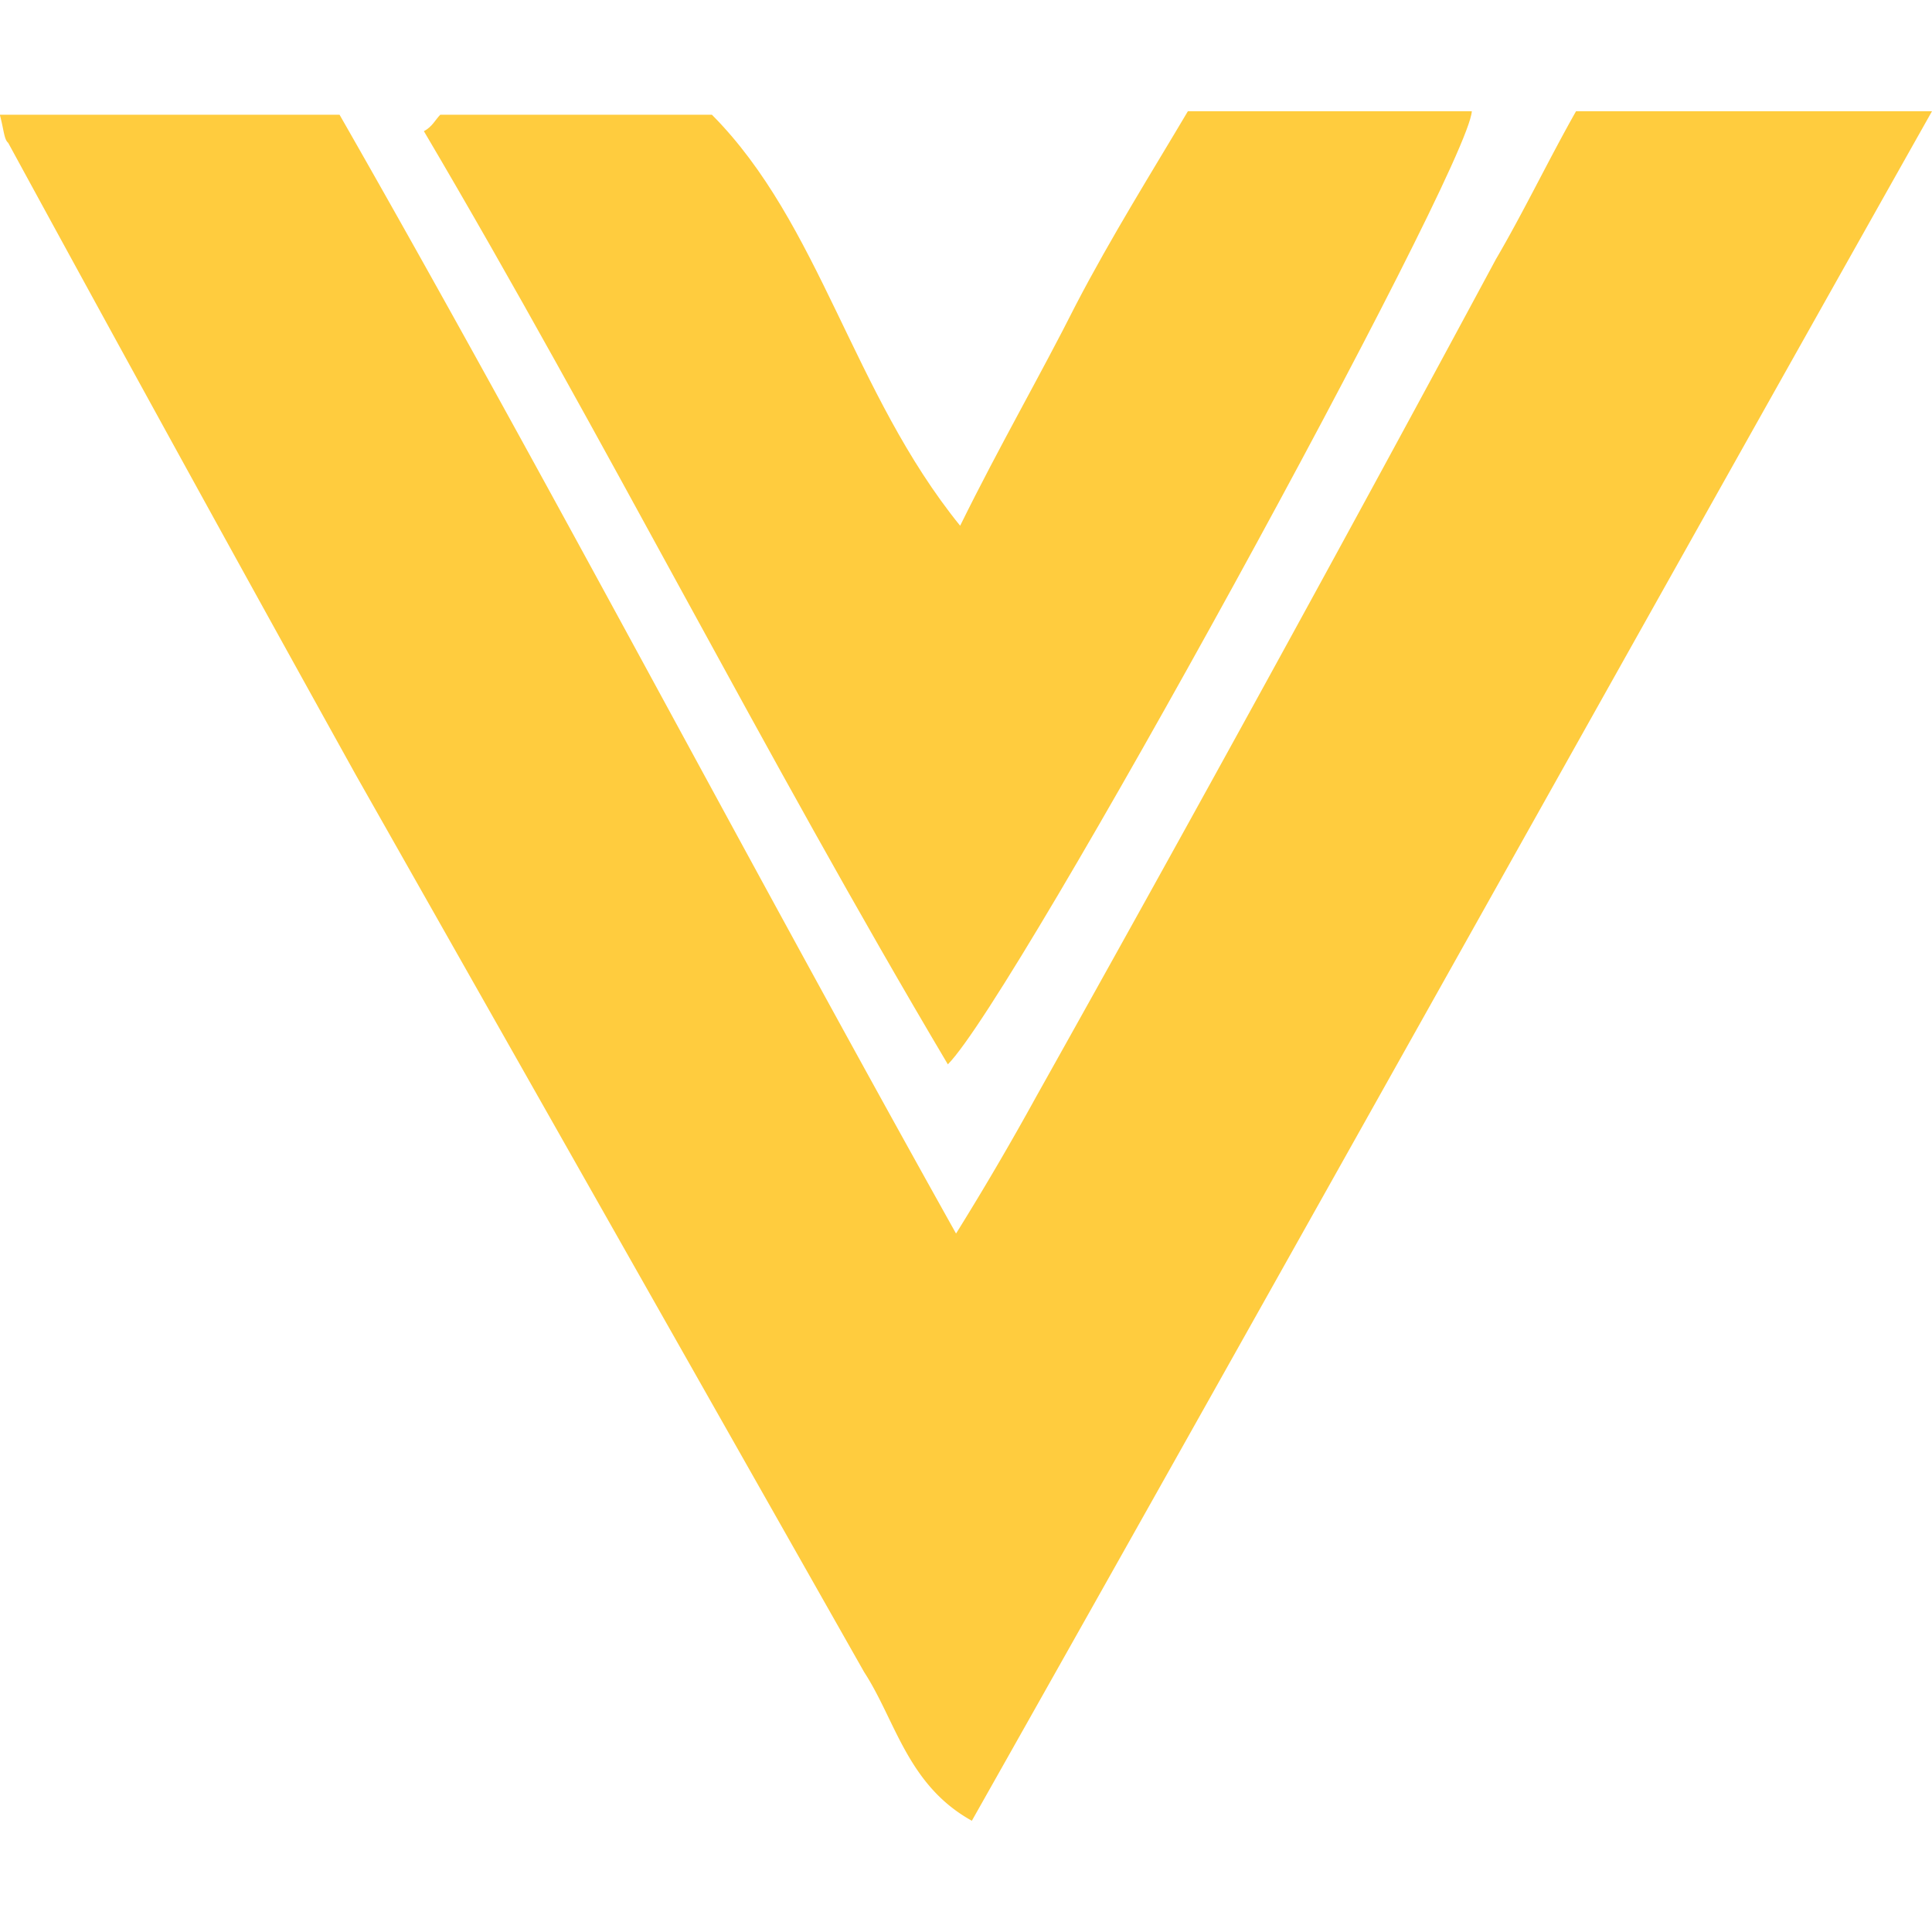 <?xml version="1.0" encoding="UTF-8"?> <svg xmlns="http://www.w3.org/2000/svg" fill="none" viewBox="0 0 33 33"><g fill="#ffcc3e"><path d="M0 1.96h5.8c3.5 6.12 6.84 12.51 10.53 19.11a50.23 50.23 0 0 0 1.37-2.34 953.98 953.98 0 0 0 7.85-14.3c.48-.82.9-1.7 1.37-2.53H33c-5.53 9.82-10.93 19.51-16.4 29.2-1.1-.61-1.3-1.71-1.84-2.54L6.08 13.24A1524.9 1524.9 0 0 1 .14 2.44c-.07-.06-.07-.2-.14-.47z"></path><path d="M7.52 1.96h4.64c1.85 1.86 2.4 4.75 4.24 7.02.68-1.38 1.36-2.55 1.98-3.78.61-1.17 1.3-2.27 1.91-3.3h4.85c-.07 1.03-7.79 15.12-8.95 16.28-3.14-5.29-5.87-10.72-8.95-15.94.14-.07.2-.2.28-.28z"></path></g></svg> 